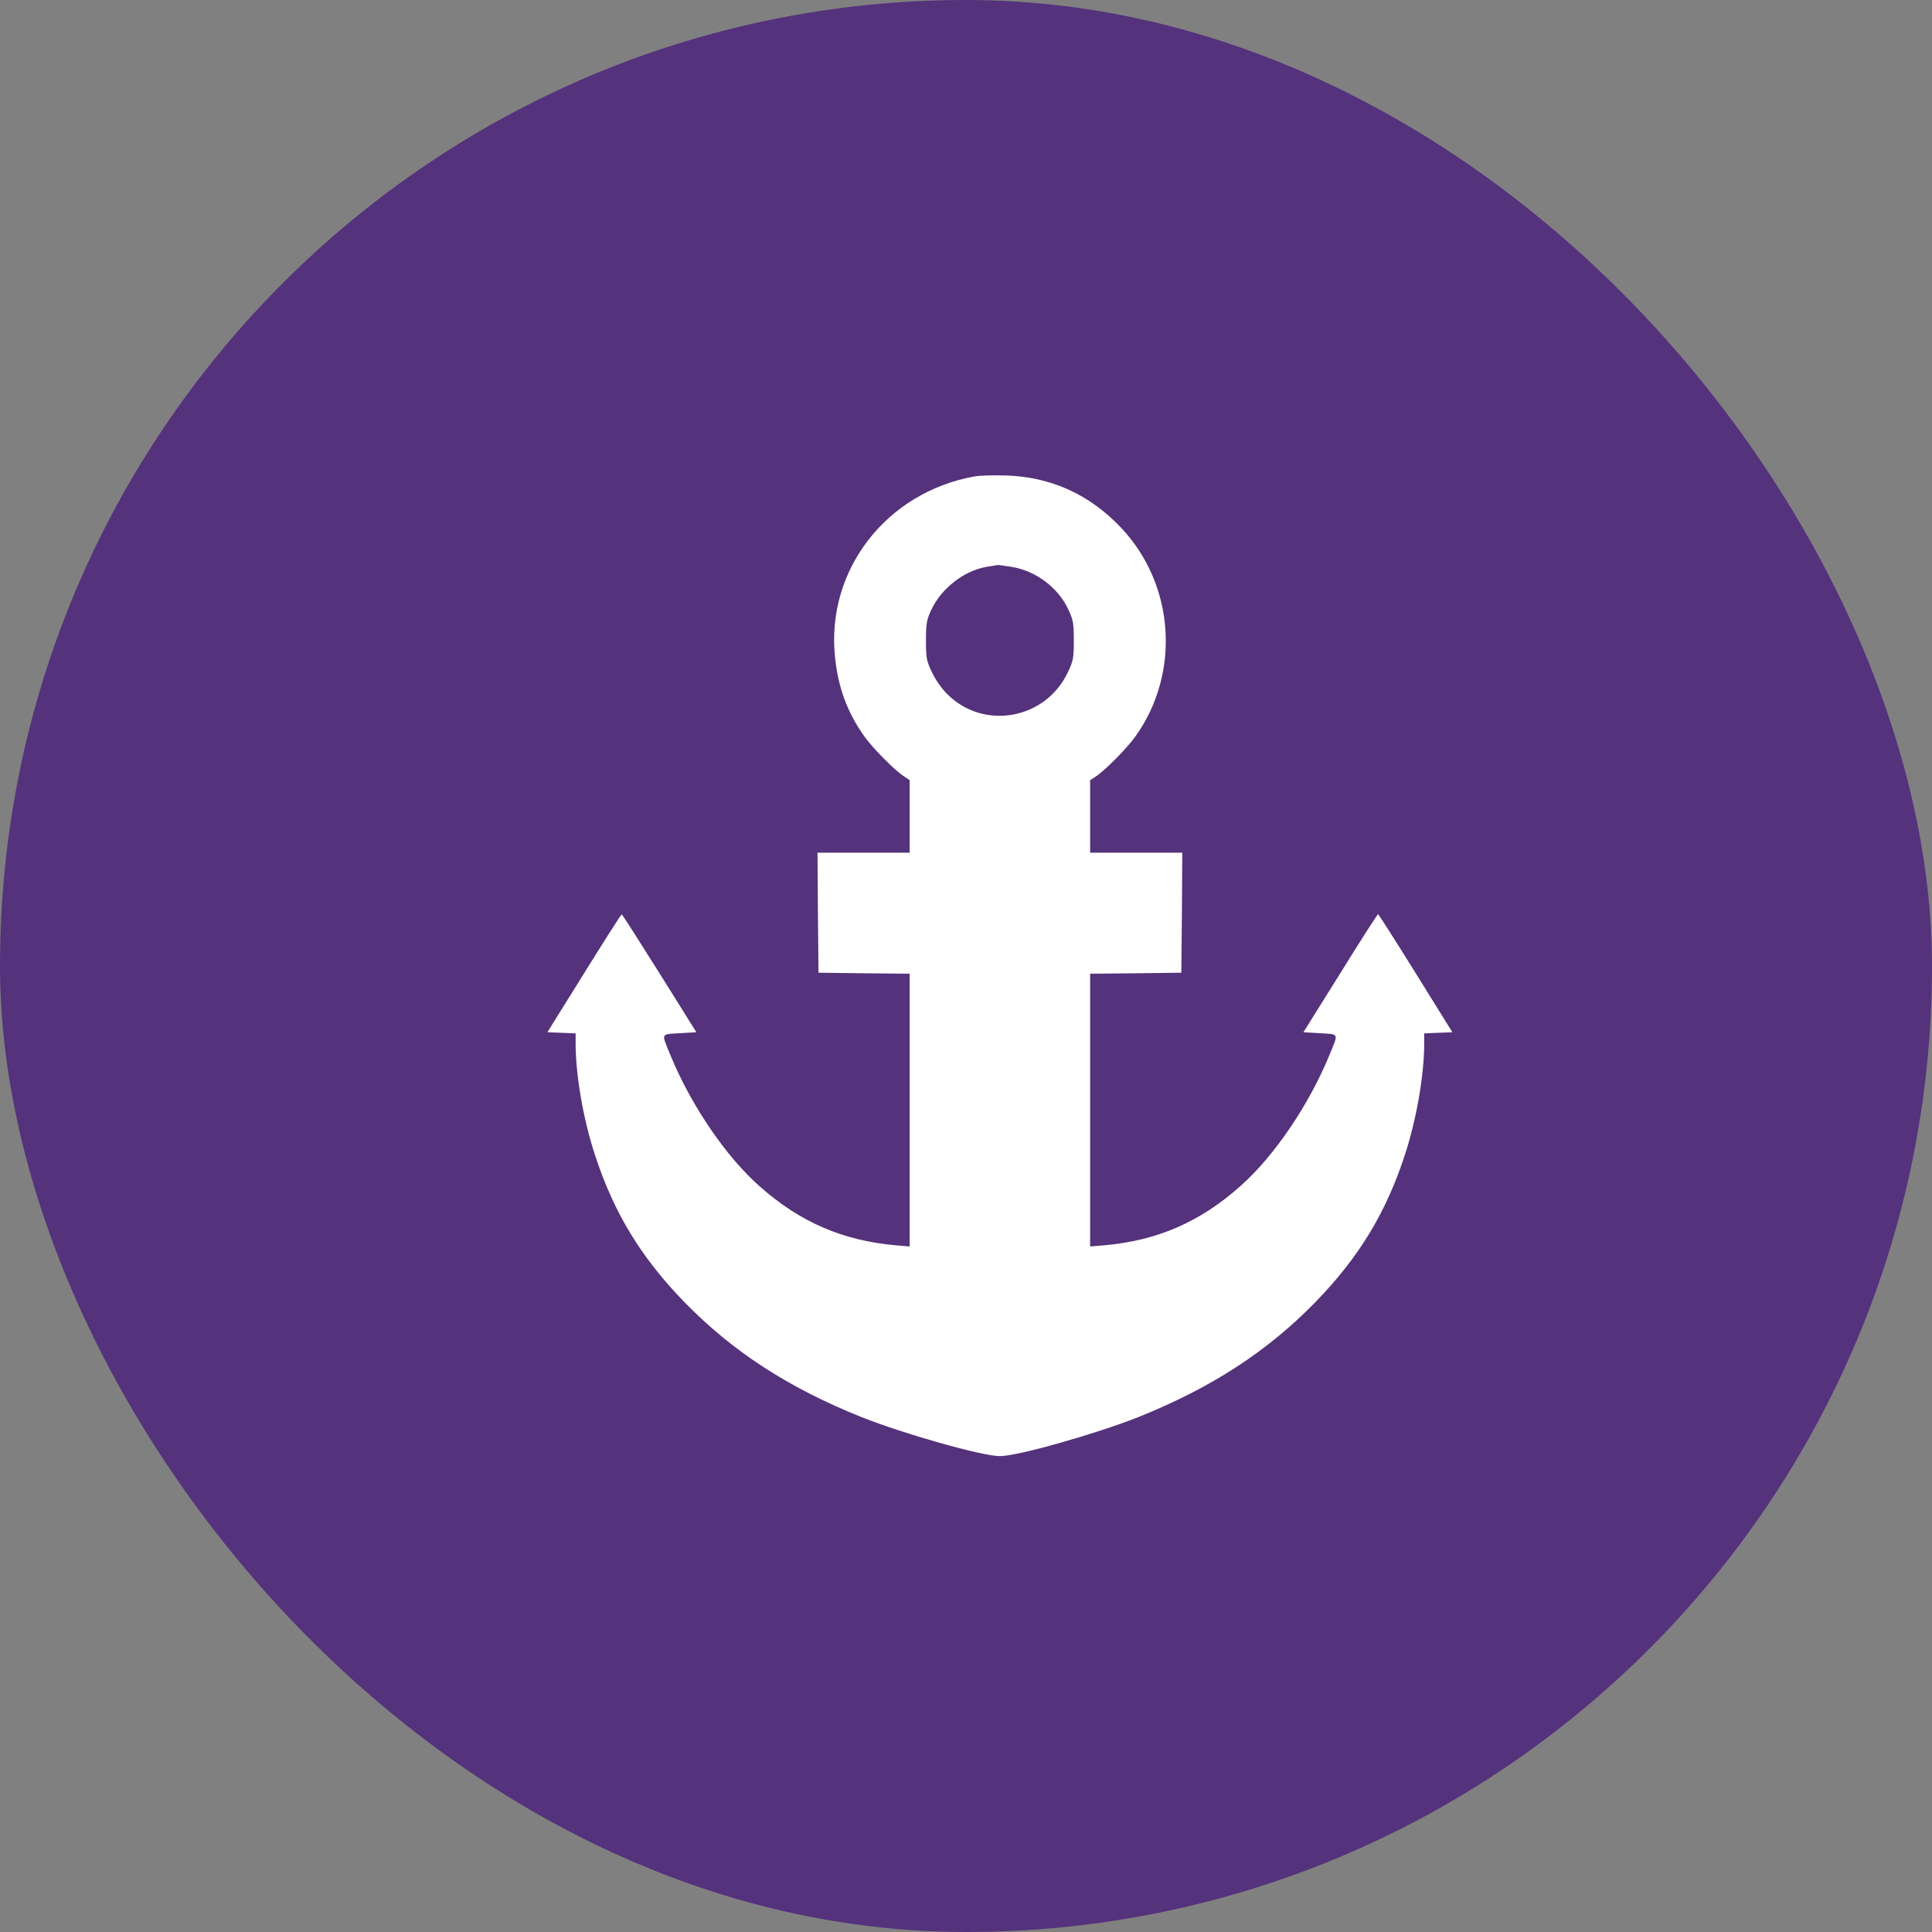<?xml version="1.0" encoding="UTF-8"?> <svg xmlns="http://www.w3.org/2000/svg" width="57" height="57" viewBox="0 0 57 57" fill="none"><rect x="0" y="0" width="57" height="57" fill="#808080" stroke="none"/> <rect width="57" height="57" rx="28.5" fill="#55327C"></rect> <path d="M28.747 14.057C26.141 14.527 24.369 16.826 24.635 19.381C24.725 20.282 25.003 21.029 25.501 21.726C25.756 22.083 26.407 22.74 26.685 22.915L26.838 23.017V24.088V25.158H25.479H24.119L24.131 26.925L24.148 28.698L25.496 28.715L26.838 28.727V32.754V36.775L26.43 36.741C24.861 36.6 23.61 36.062 22.414 35.002C21.406 34.113 20.375 32.59 19.769 31.106C19.509 30.471 19.486 30.517 20.052 30.483L20.545 30.454L19.458 28.715C18.857 27.758 18.359 26.977 18.342 26.977C18.325 26.977 17.826 27.758 17.232 28.715L16.15 30.454L16.569 30.471L16.983 30.488V30.788C16.983 31.717 17.209 33.031 17.555 34.079C18.11 35.778 18.903 37.087 20.183 38.407C21.604 39.868 23.258 40.944 25.422 41.811C26.679 42.309 28.979 42.96 29.5 42.96C30.021 42.96 32.321 42.309 33.578 41.811C35.742 40.944 37.396 39.868 38.818 38.407C40.098 37.087 40.891 35.778 41.446 34.079C41.791 33.031 42.018 31.717 42.018 30.788V30.488L42.431 30.471L42.85 30.454L41.769 28.715C41.174 27.758 40.675 26.977 40.658 26.971C40.641 26.971 40.137 27.752 39.542 28.715L38.455 30.454L38.948 30.483C39.514 30.517 39.492 30.471 39.231 31.106C38.625 32.59 37.594 34.113 36.586 35.002C35.391 36.062 34.139 36.6 32.576 36.741L32.162 36.775V32.754V28.727L33.51 28.715L34.853 28.698L34.87 26.925L34.881 25.158H33.522H32.162V24.088V23.017L32.321 22.915C32.593 22.74 33.244 22.083 33.499 21.726C34.836 19.857 34.66 17.251 33.08 15.575C32.151 14.589 31.007 14.068 29.67 14.028C29.313 14.017 28.894 14.028 28.747 14.057ZM29.84 16.724C30.559 16.838 31.222 17.336 31.522 17.988C31.664 18.294 31.681 18.395 31.681 18.899C31.681 19.415 31.664 19.5 31.505 19.834C30.848 21.227 29.024 21.556 27.948 20.48C27.79 20.327 27.591 20.044 27.495 19.834C27.336 19.5 27.319 19.415 27.319 18.899C27.319 18.395 27.336 18.294 27.478 17.988C27.773 17.359 28.441 16.838 29.104 16.724C29.273 16.696 29.427 16.674 29.444 16.668C29.46 16.668 29.636 16.691 29.84 16.724Z" fill="white"></path> </svg> 